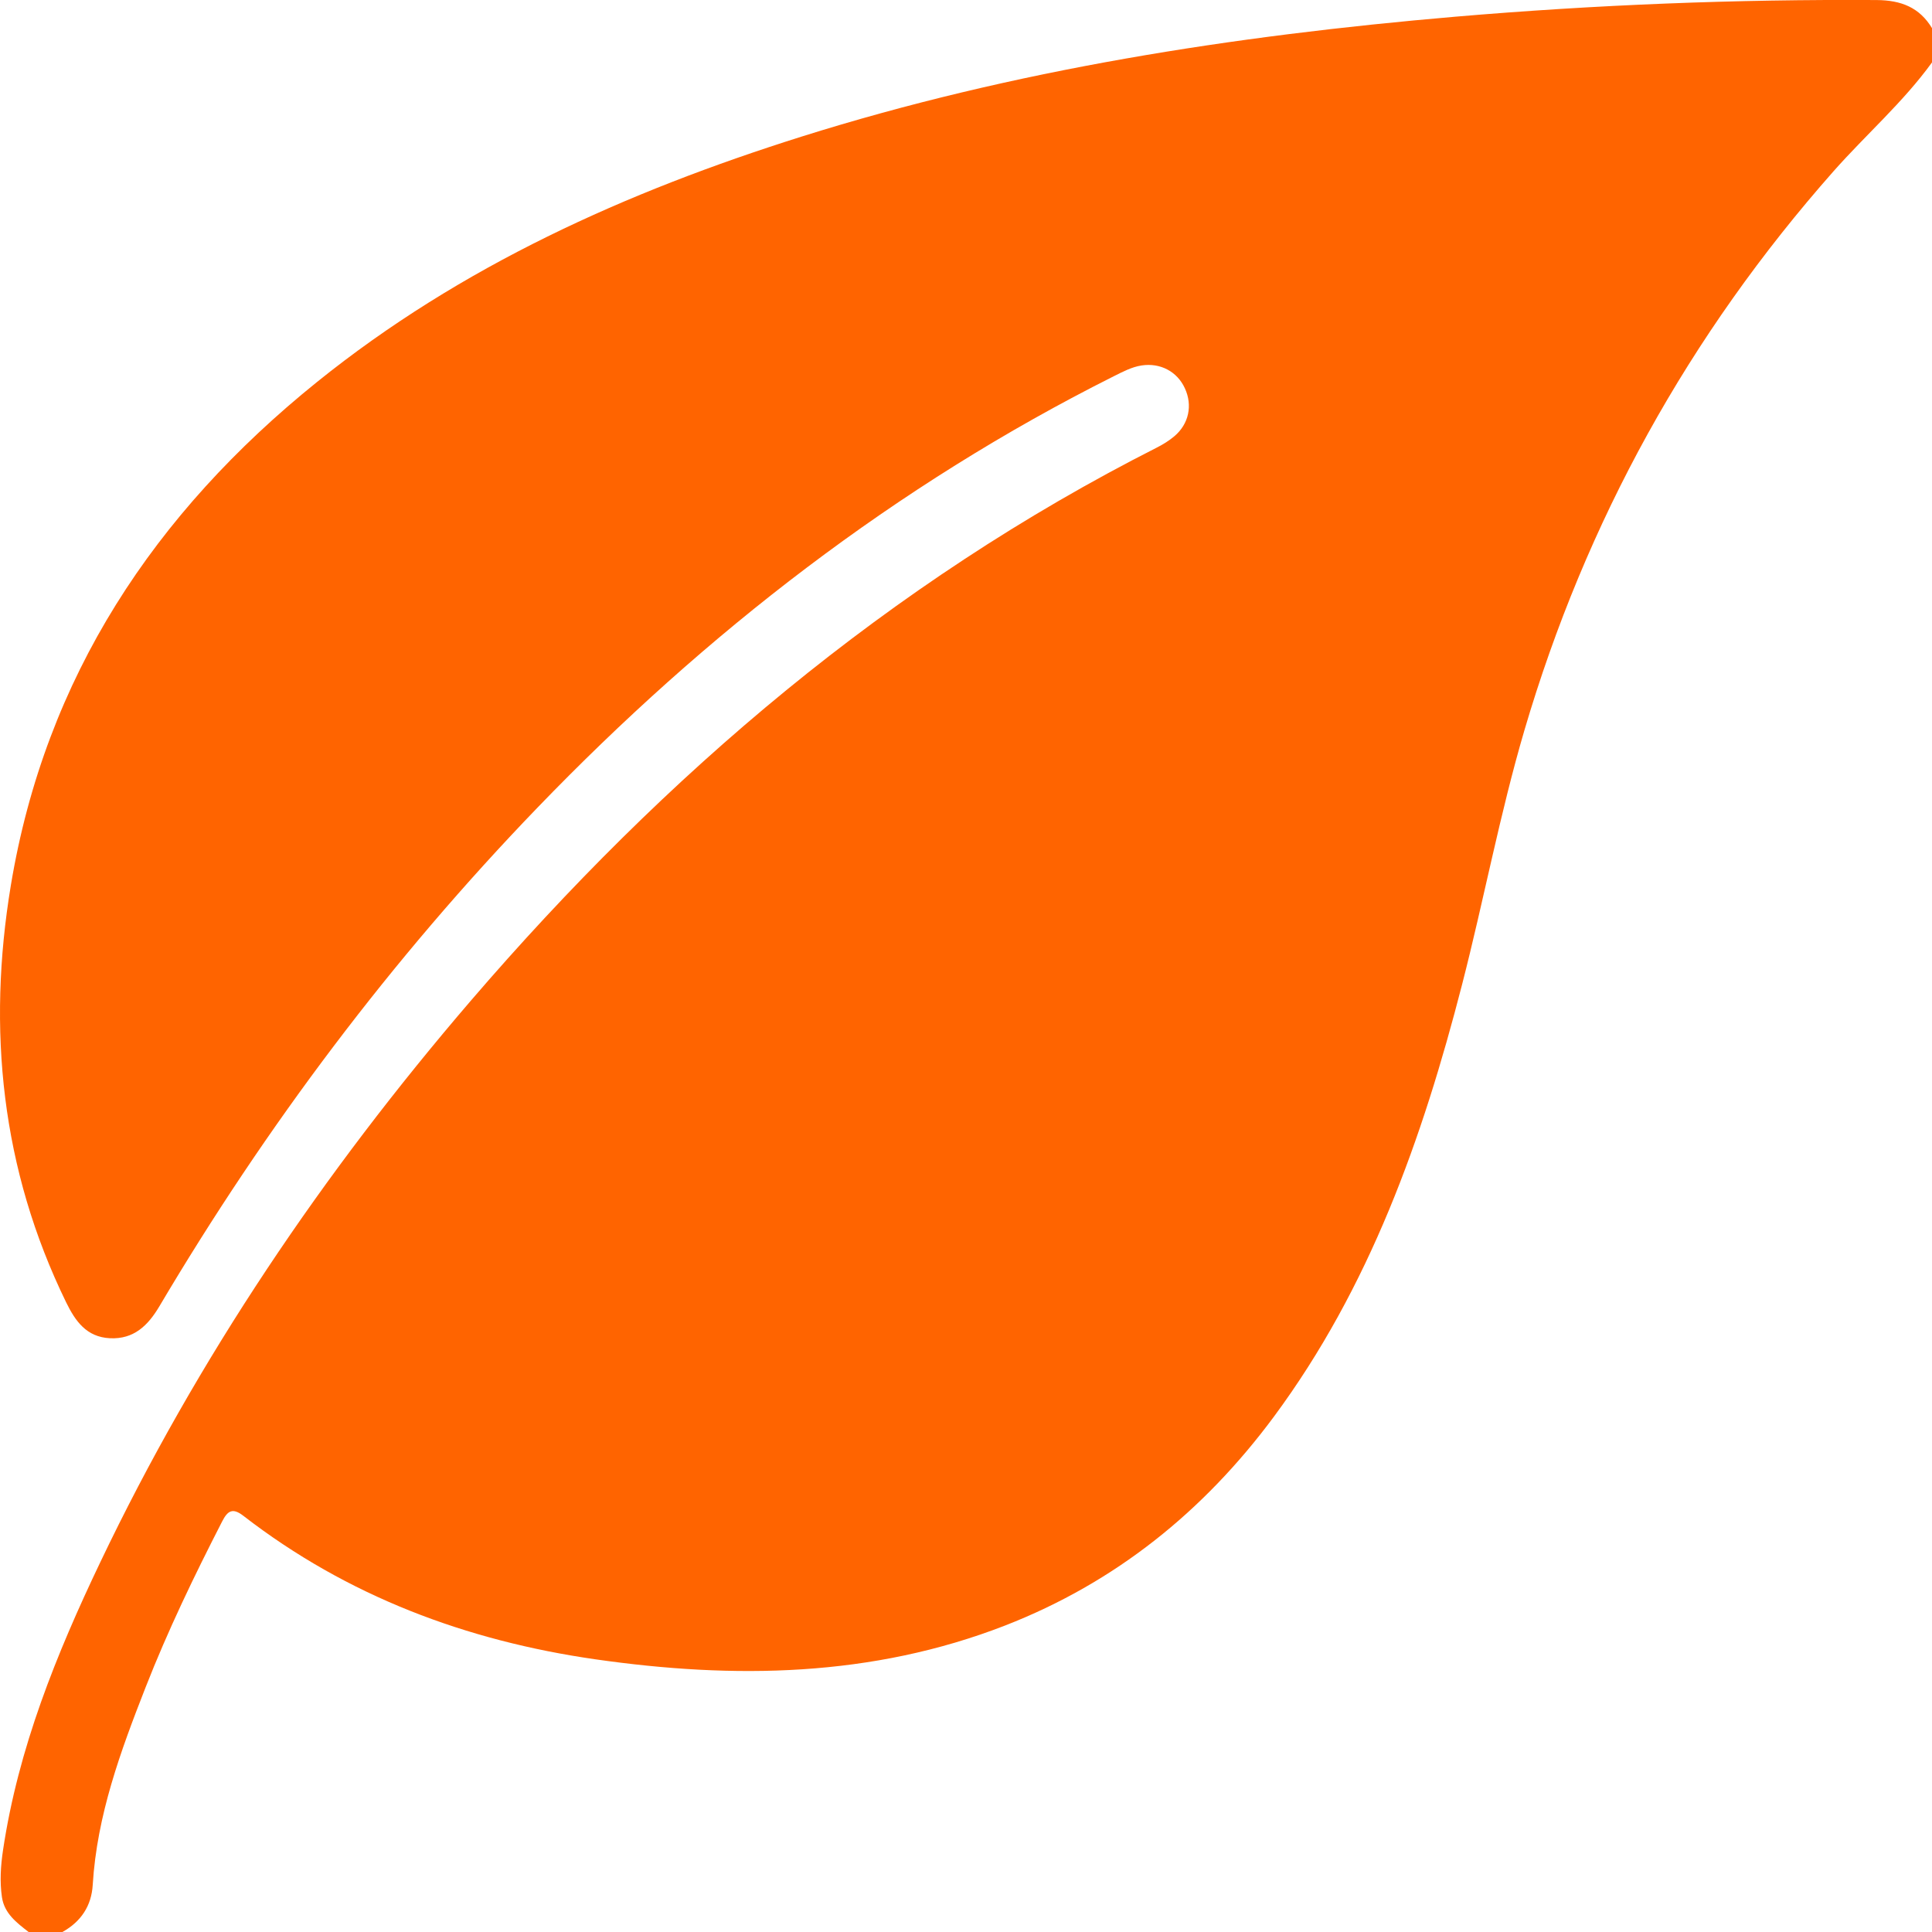 <svg width="39" height="39" viewBox="0 0 39 39" fill="none" xmlns="http://www.w3.org/2000/svg">
<g clip-path="url(#clip0_170_4874)">
<path d="M1.263 39H0.578C0.336 38.813 0.087 38.625 0.039 38.296C-0.007 37.98 0.014 37.663 0.061 37.348C0.368 35.292 1.138 33.391 2.025 31.534C3.992 27.413 6.531 23.663 9.502 20.203C13.432 15.629 17.947 11.775 23.356 9.033C23.48 8.97 23.601 8.895 23.706 8.806C23.999 8.558 24.077 8.183 23.919 7.84C23.765 7.501 23.424 7.32 23.046 7.377C22.843 7.408 22.663 7.506 22.481 7.596C18.082 9.803 14.253 12.773 10.848 16.305C7.904 19.358 5.374 22.727 3.214 26.375C2.986 26.758 2.701 27.038 2.218 27.014C1.745 26.99 1.52 26.668 1.333 26.285C0.026 23.603 -0.263 20.781 0.219 17.871C0.918 13.665 3.12 10.354 6.397 7.713C9.303 5.371 12.644 3.872 16.176 2.759C20.475 1.406 24.903 0.721 29.378 0.337C32.207 0.096 35.044 -0.017 37.884 0.001C38.378 0.005 38.747 0.149 39.002 0.571V1.257C38.42 2.062 37.669 2.715 37.014 3.455C34.096 6.757 32.015 10.517 30.772 14.743C30.275 16.434 29.953 18.169 29.514 19.874C28.713 22.986 27.65 25.985 25.712 28.602C24.296 30.511 22.515 31.946 20.29 32.813C17.599 33.859 14.818 33.897 12.015 33.495C9.415 33.121 7.011 32.222 4.913 30.599C4.696 30.431 4.596 30.494 4.484 30.713C3.922 31.809 3.388 32.914 2.939 34.061C2.435 35.348 1.957 36.644 1.872 38.047C1.847 38.471 1.637 38.788 1.267 38.996L1.263 39Z" fill="#FF6400"/>
</g>
<defs>
<clipPath id="clip0_170_4874">
<rect width="39" height="39" fill="white"/>
</clipPath>
</defs>
</svg>
